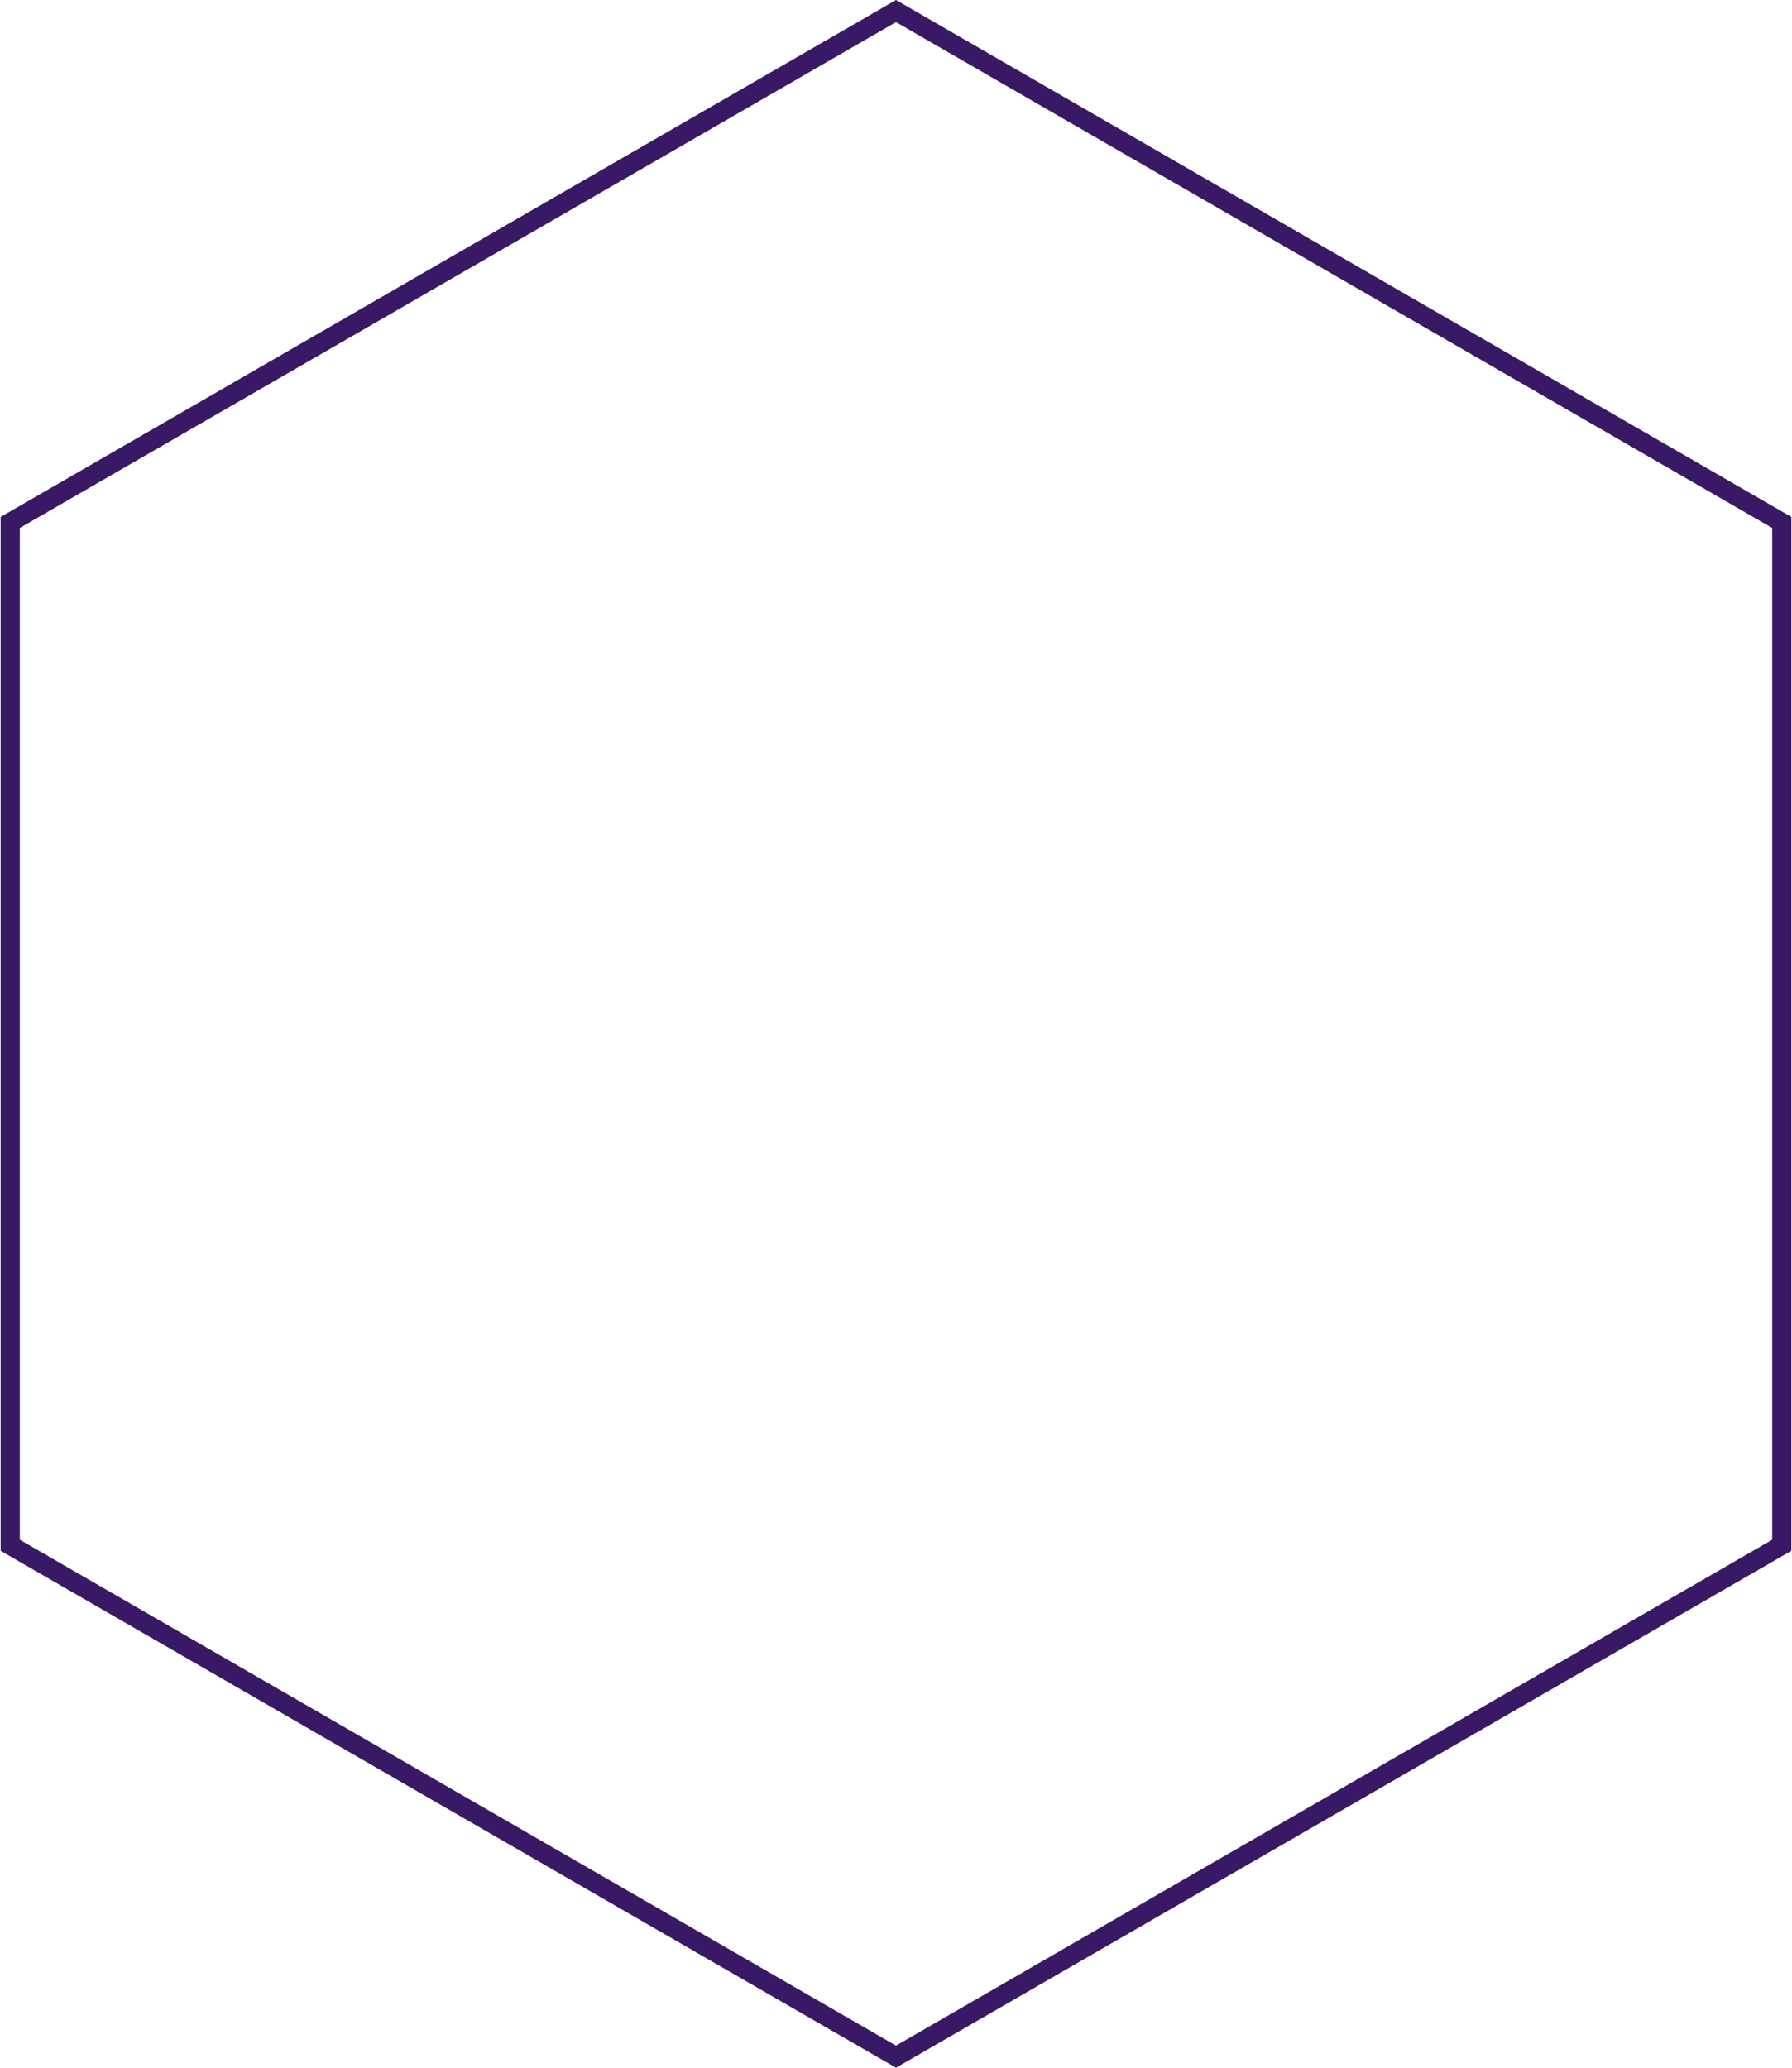 <?xml version="1.0" encoding="UTF-8"?> <svg xmlns="http://www.w3.org/2000/svg" width="468" height="540" viewBox="0 0 468 540" fill="none"><path d="M2.673 136.443L234 2.887L465.327 136.443V403.557L234 537.113L2.673 403.557V136.443Z" stroke="#391965" stroke-width="5"></path></svg> 